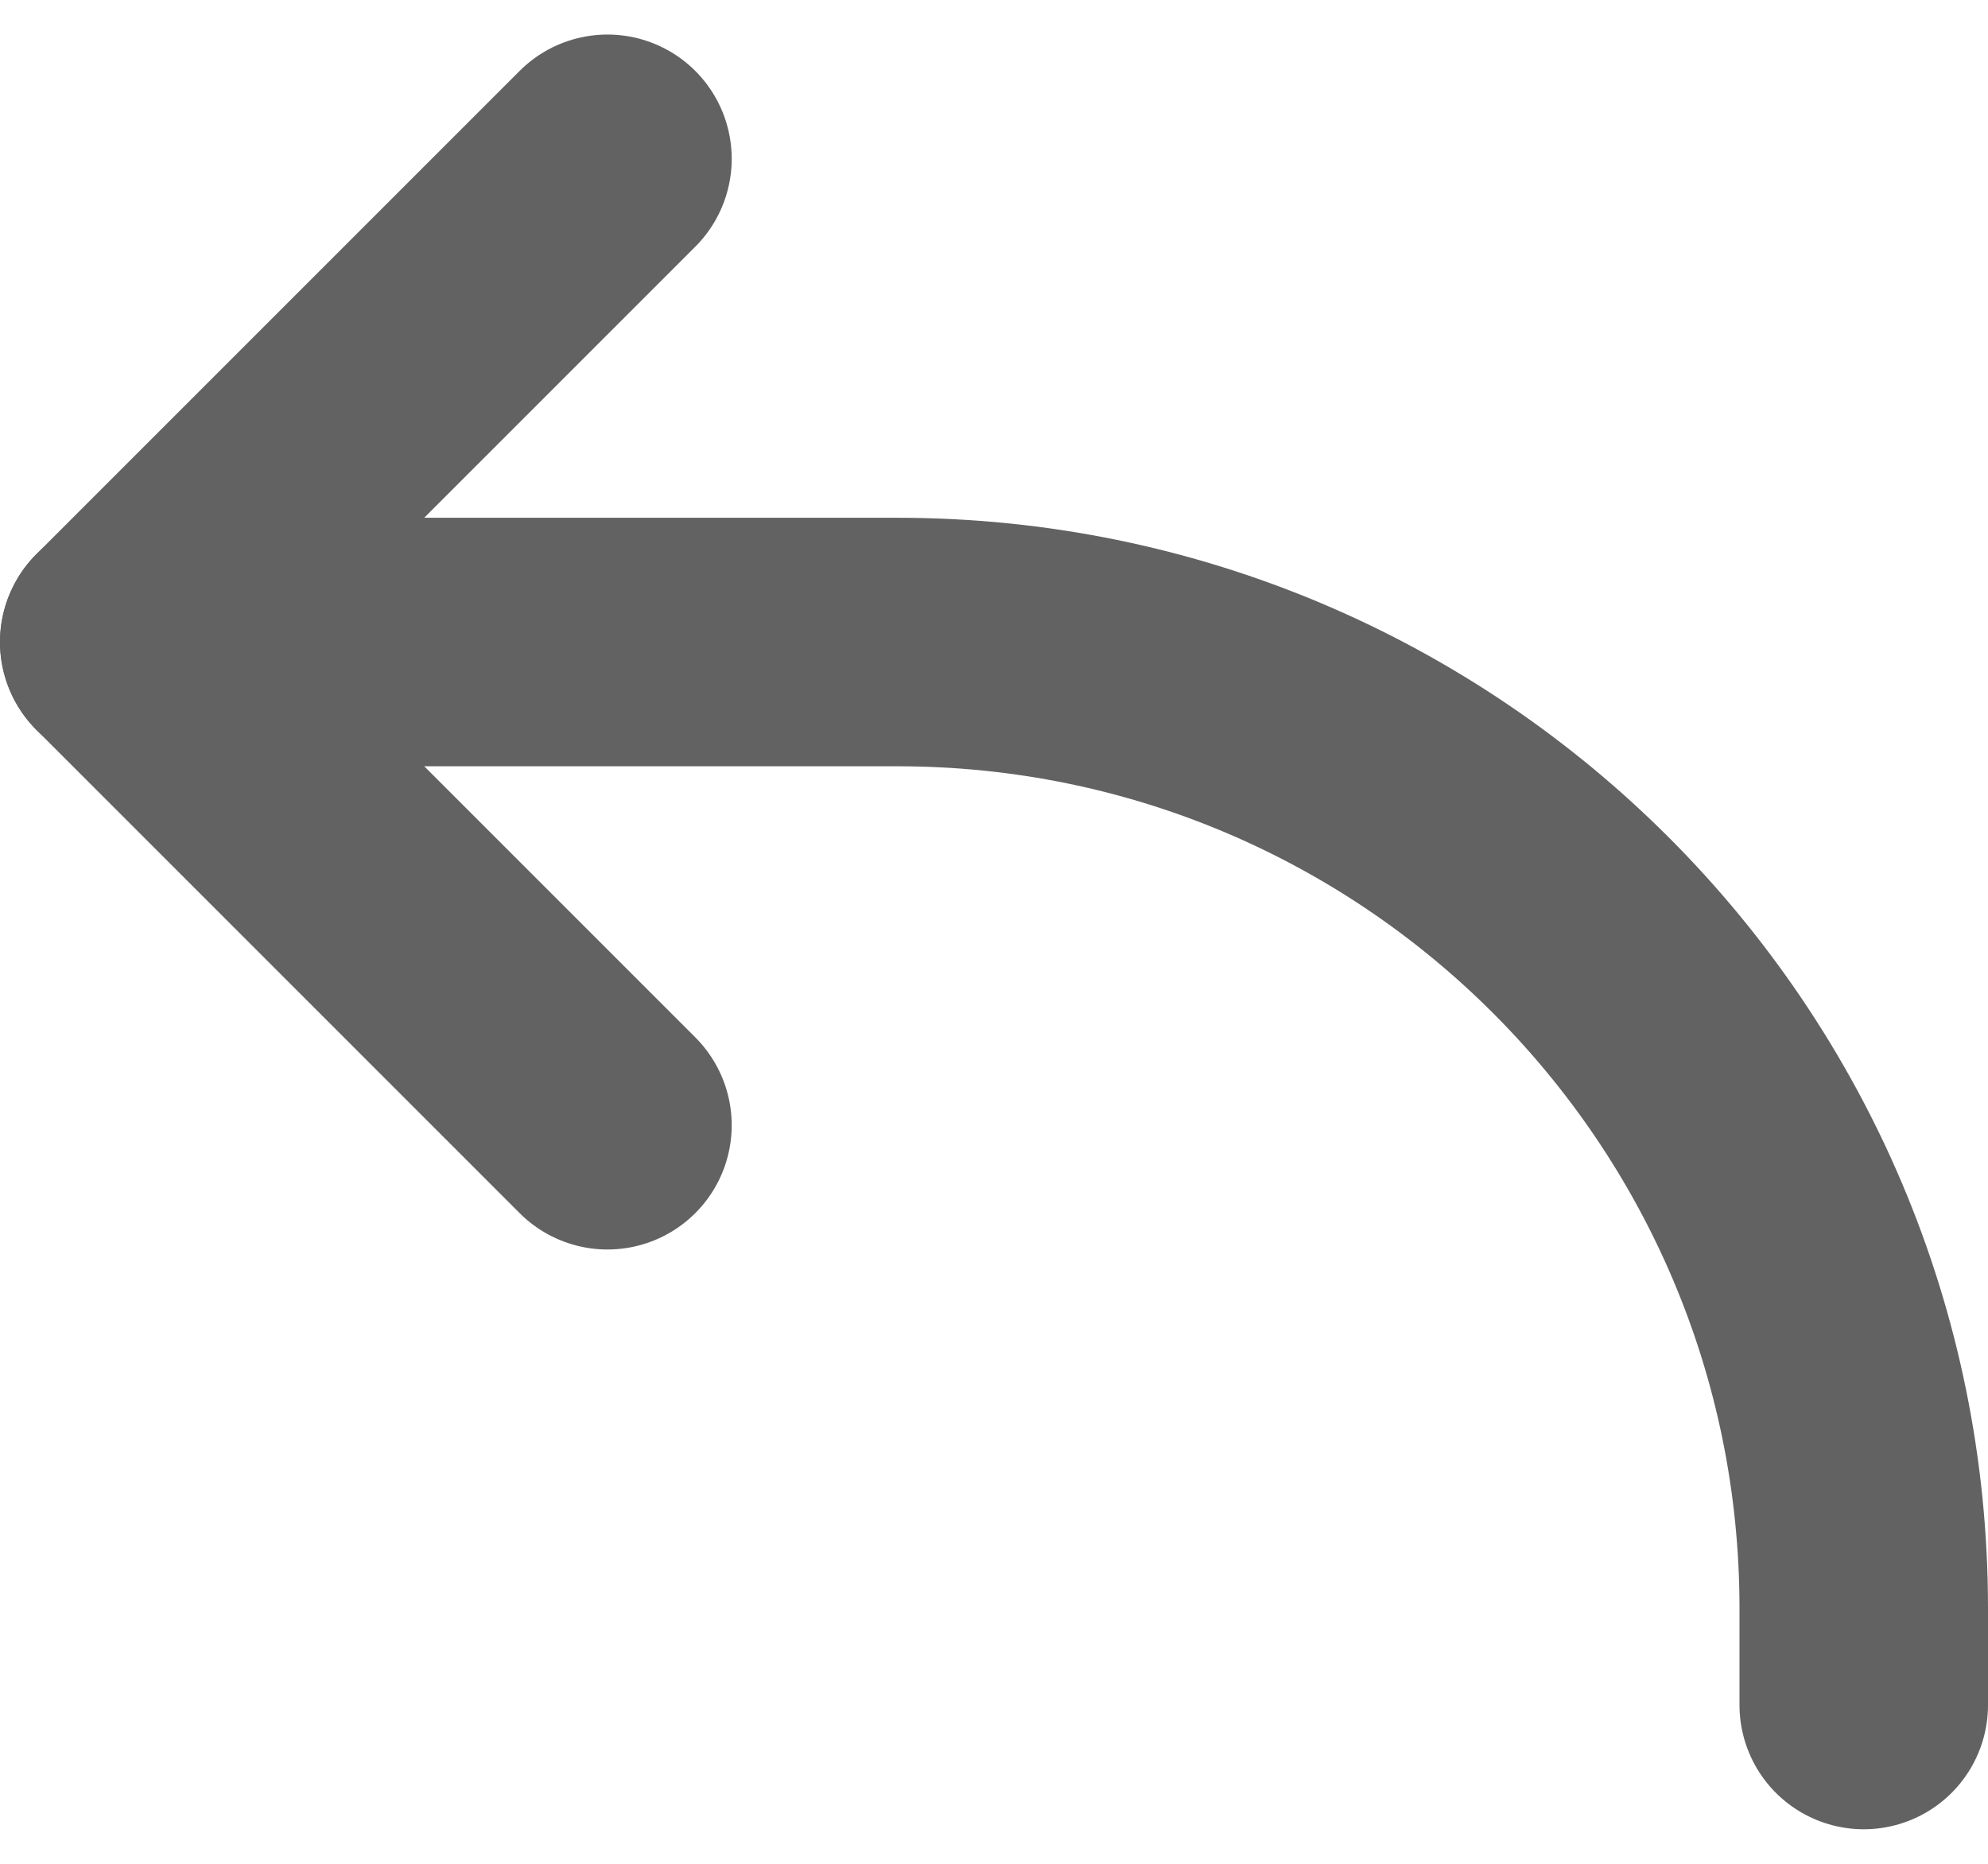 <svg width="16" height="15" viewBox="0 0 16 15" fill="none" xmlns="http://www.w3.org/2000/svg">
<path d="M4.889 1.278L1 5.167L4.889 9.056" stroke="#626262" stroke-width="2" stroke-linecap="round" stroke-linejoin="round"/>
<path d="M1 5.167H7.222C11.518 5.167 15 8.649 15 12.944V13.722" stroke="#626262" stroke-width="2" stroke-linecap="round" stroke-linejoin="round"/>
</svg>
